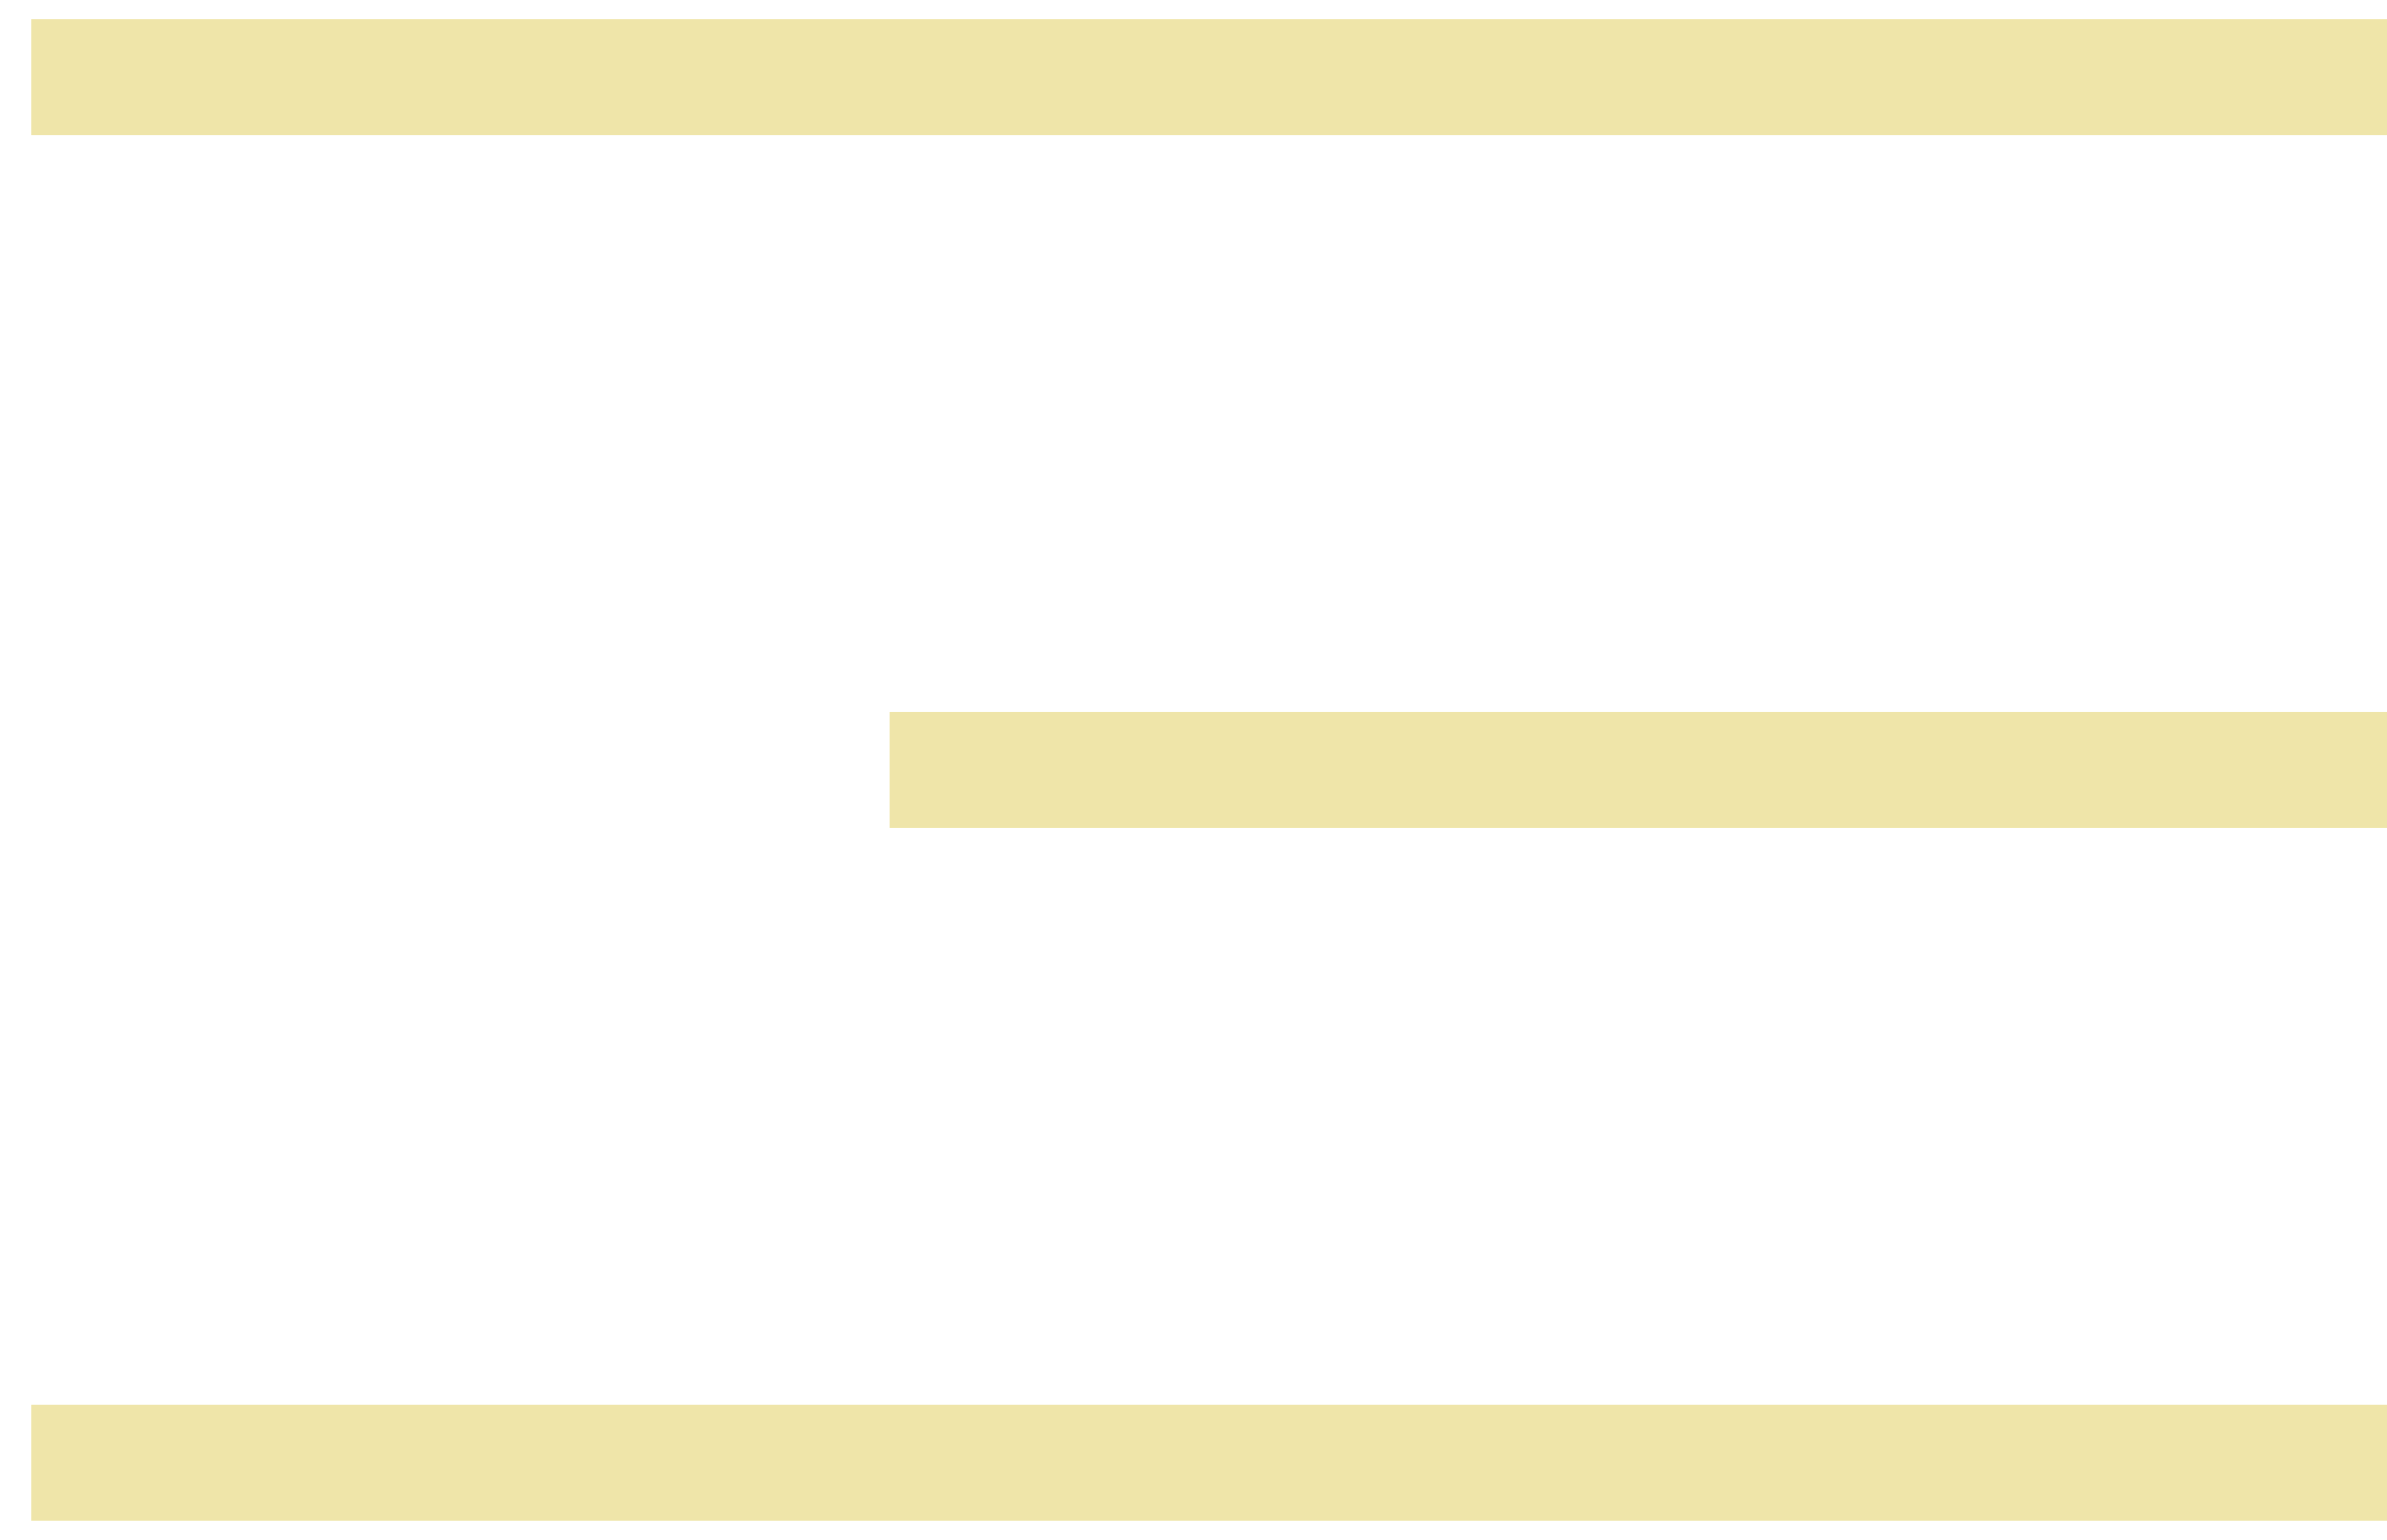 <?xml version="1.0" encoding="UTF-8"?> <svg xmlns="http://www.w3.org/2000/svg" width="31" height="20" viewBox="0 0 31 20" fill="none"><g clip-path="url(#clip0_255_26)"><path d="M0.4 1H31" stroke="#EFE5A9" stroke-width="1.5"></path><path d="M11.552 10H31" stroke="#EFE5A9" stroke-width="1.5"></path><path d="M0.4 19H31" stroke="#EFE5A9" stroke-width="1.5"></path></g><defs><clipPath id="clip0_255_26"><rect width="31" height="20" fill="white"></rect></clipPath></defs></svg> 